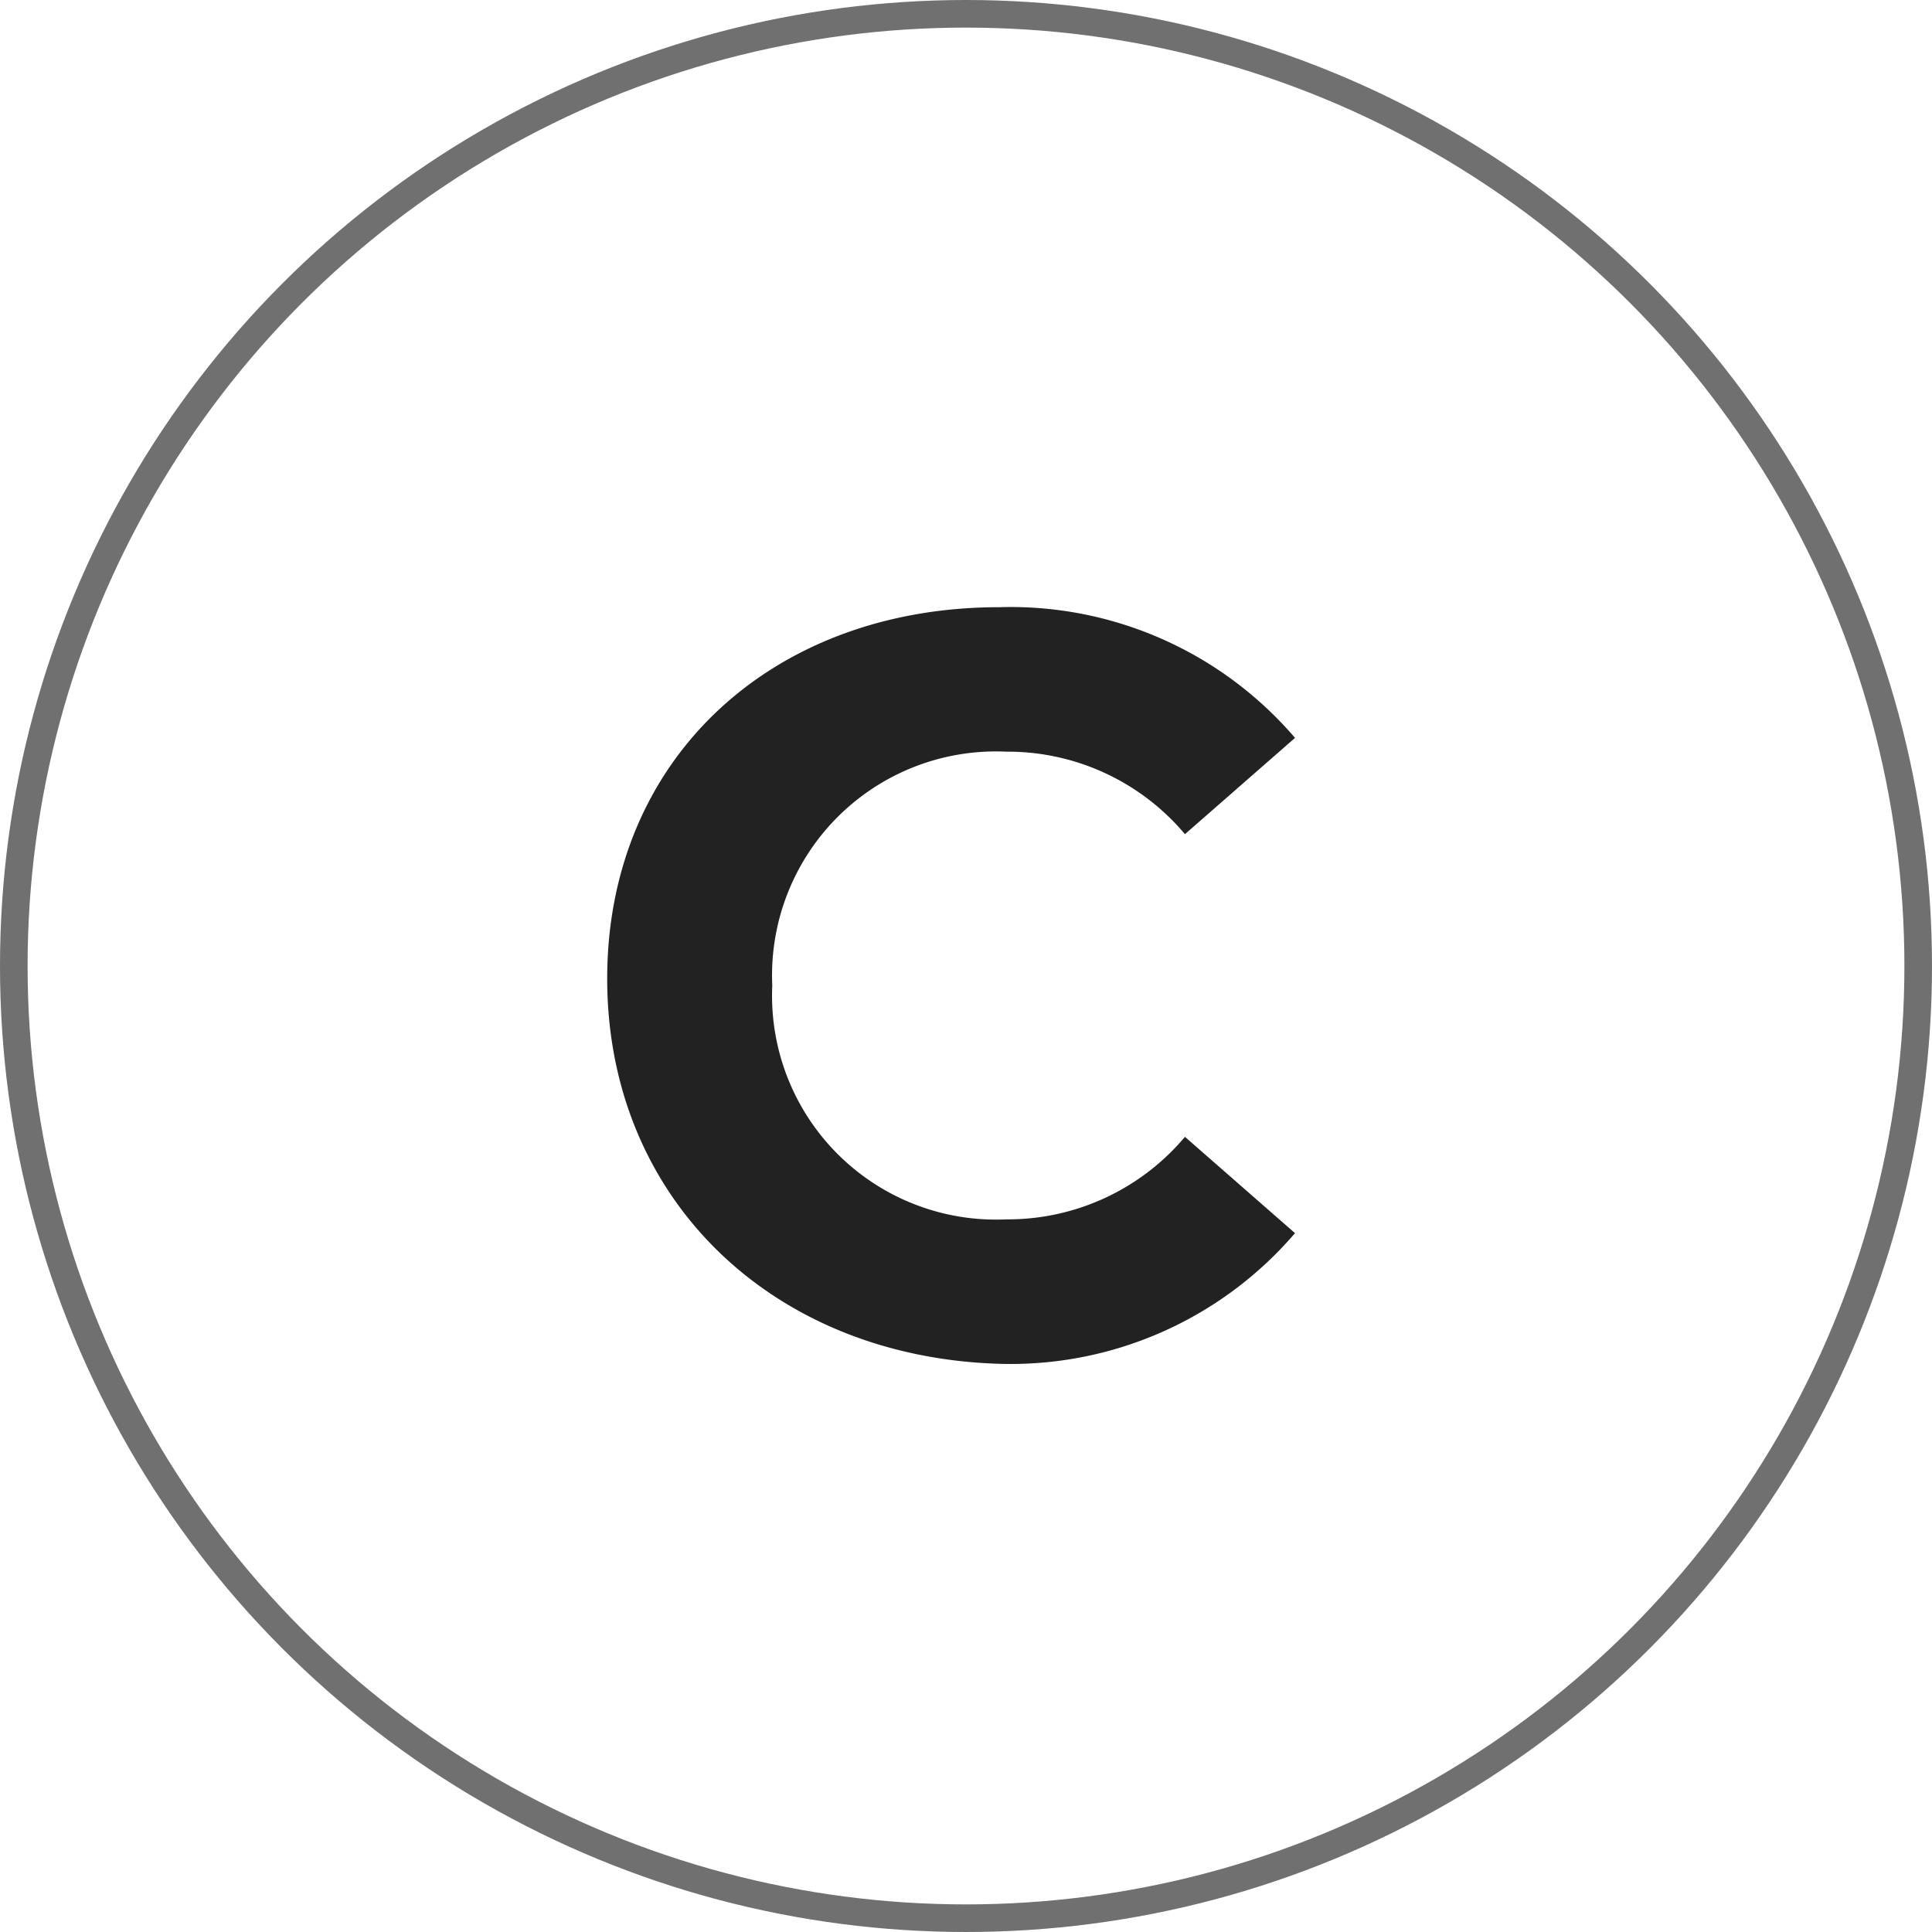 <svg xmlns="http://www.w3.org/2000/svg" width="70" height="70" viewBox="0 0 70 70">
  <g id="reser_ico1" transform="translate(22.789 21.981)">
    <g id="Ellipse_91" data-name="Ellipse 91" transform="translate(-22.789 -21.981)" fill="none" stroke="#707070" stroke-width="1">
      <circle cx="35" cy="35" r="35" stroke="none"/>
      <circle cx="35" cy="35" r="34.5" fill="none"/>
    </g>
    <g id="Group_419" data-name="Group 419" transform="translate(0.745 -0.981)">
      <path id="Path_1136" data-name="Path 1136" d="M0,13.457C0,5.483,5.981,0,14.2,0A13.565,13.565,0,0,1,24.921,4.735L20.933,8.224a8.39,8.39,0,0,0-6.479-2.99,8.112,8.112,0,0,0-8.473,8.473,8.112,8.112,0,0,0,8.473,8.473,8.39,8.39,0,0,0,6.479-2.99l3.987,3.489A13.565,13.565,0,0,1,14.2,27.413C5.981,27.163,0,21.432,0,13.457" transform="translate(-1.534 1)" fill="#222"/>
    </g>
  </g>
</svg>
